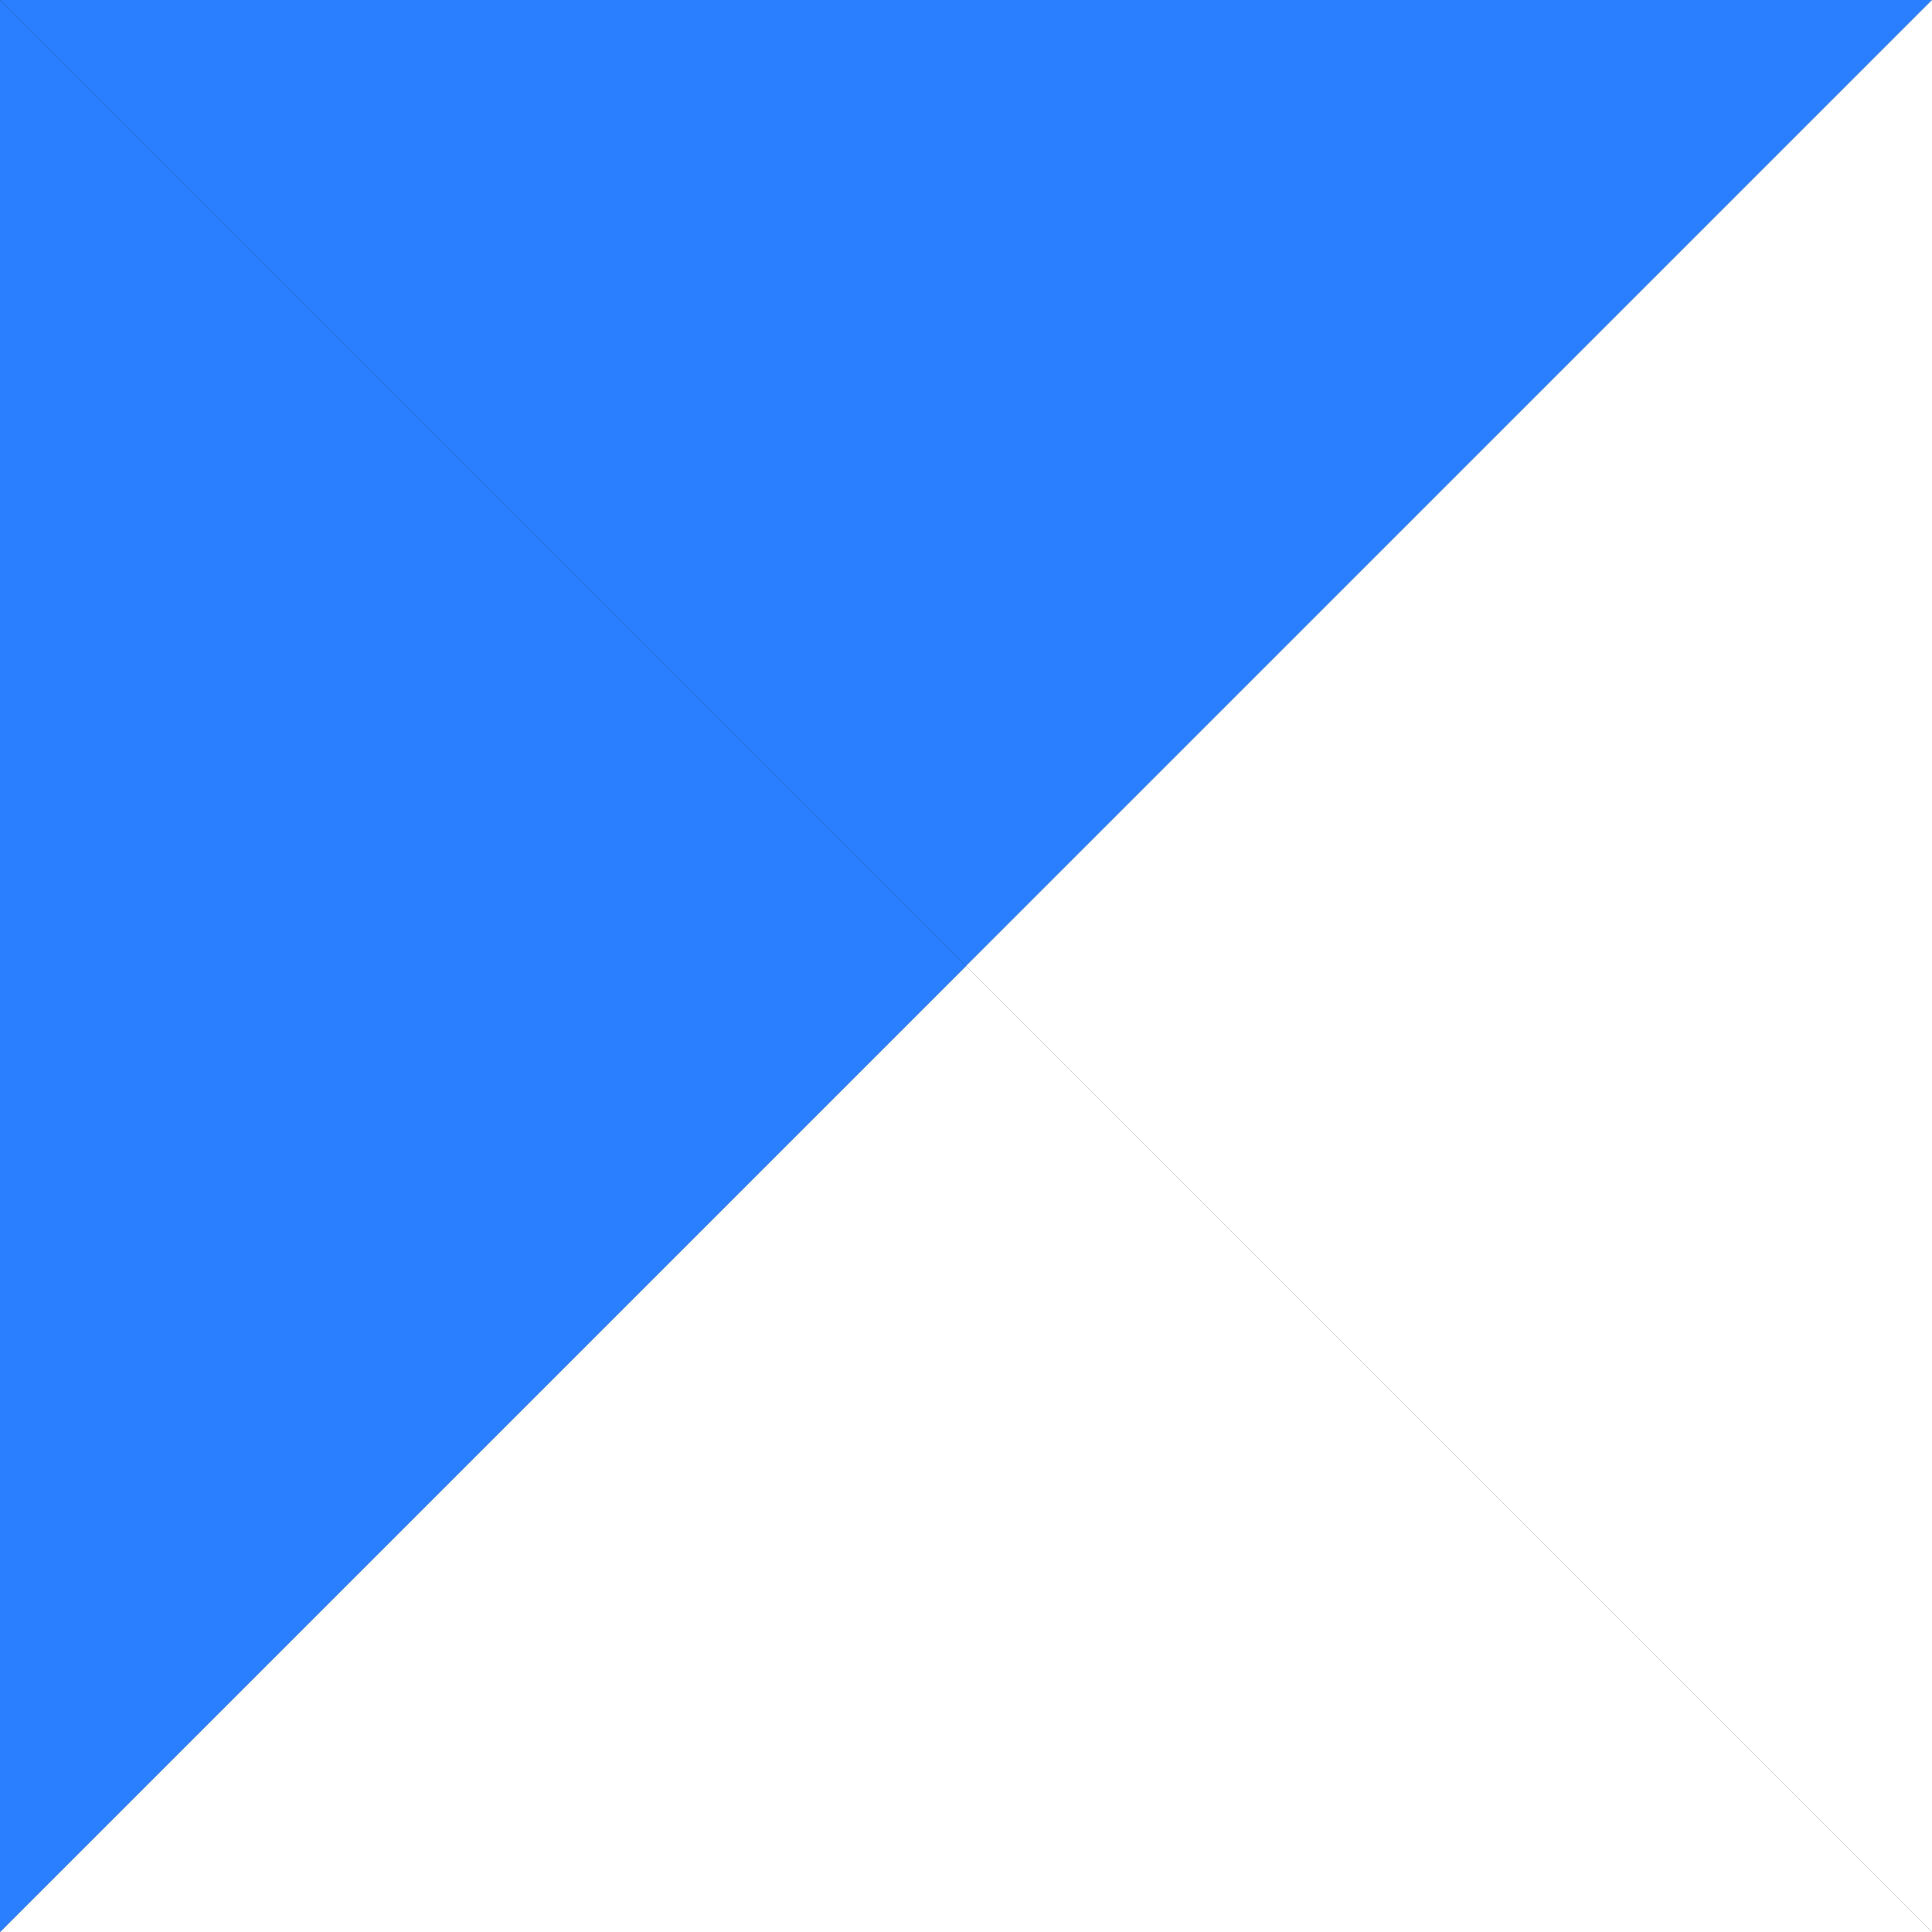 <svg width="90" height="90" viewBox="0 0 90 90" fill="none" xmlns="http://www.w3.org/2000/svg">
<rect x="0" y="0" width="90" height="90" fill="#333333" stroke="none"/>
<g clip-path="url(#clip0_1_795)">
<path d="M90 0L7.62939e-06 -3.93402e-06L45 45L90 0Z" fill="#297FFF"/>
<path d="M45 45L5.66238e-06 90L90 90L45 45Z" fill="white"/>
<path d="M90 90L90 0L45 45L90 90Z" fill="white"/>
<path d="M3.8147e-06 -1.96701e-06L-1.19328e-07 90L45 45L3.8147e-06 -1.96701e-06Z" fill="#297FFF"/>
</g>
<defs>
<clipPath id="clip0_1_795">
<rect width="90" height="90" fill="white" transform="translate(90) rotate(90)"/>
</clipPath>
</defs>
</svg>
